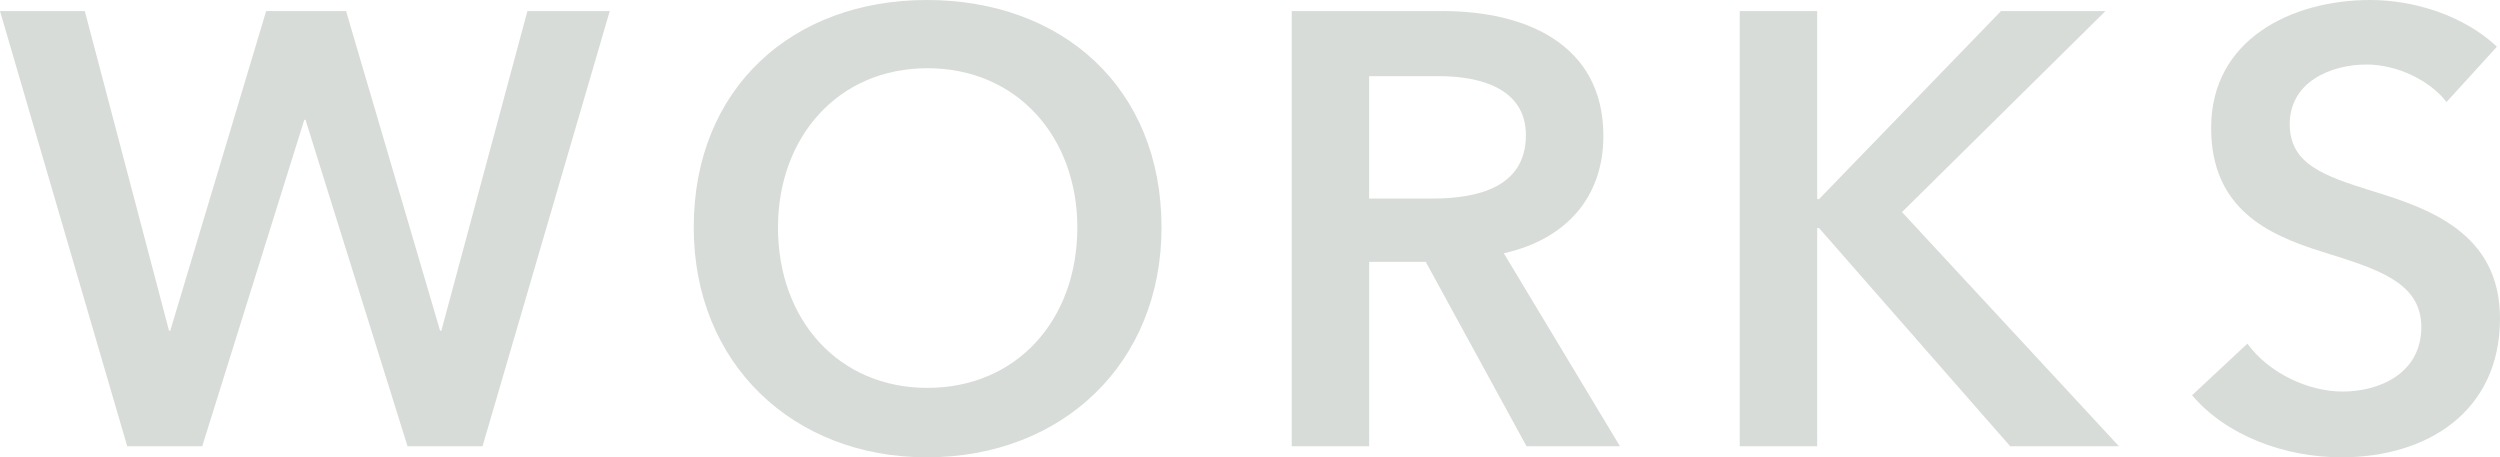 <?xml version="1.0" encoding="utf-8"?>
<!-- Generator: Adobe Illustrator 16.0.4, SVG Export Plug-In . SVG Version: 6.00 Build 0)  -->
<!DOCTYPE svg PUBLIC "-//W3C//DTD SVG 1.1//EN" "http://www.w3.org/Graphics/SVG/1.1/DTD/svg11.dtd">
<svg version="1.1" id="レイヤー_1" xmlns="http://www.w3.org/2000/svg" xmlns:xlink="http://www.w3.org/1999/xlink" x="0px"
	 y="0px" width="82px" height="15px" viewBox="0 0 82 15" enable-background="new 0 0 82 15" xml:space="preserve">
<g>
	<path fill="#D8DCD8" d="M0,0.363h2.782l2.762,10.484h0.041L8.73,0.363h2.621l3.084,10.484h0.041l2.823-10.484H20l-4.173,14.275
		h-2.46L10.021,3.932H9.98L6.633,14.638h-2.46L0,0.363z"/>
	<path fill="#D8DCD8" d="M30.396,0c4.456,0,7.702,2.883,7.702,7.459c0,4.456-3.246,7.541-7.702,7.541
		c-4.396,0-7.642-3.085-7.642-7.541C22.755,2.883,26.001,0,30.396,0z M30.417,12.722c2.923,0,4.919-2.218,4.919-5.262
		c0-2.943-1.956-5.222-4.919-5.222c-2.944,0-4.899,2.278-4.899,5.222C25.518,10.504,27.514,12.722,30.417,12.722z"/>
	<path fill="#D8DCD8" d="M42.368,0.363h4.961c2.682,0,5.262,1.068,5.262,4.093c0,2.057-1.27,3.407-3.266,3.851l3.811,6.331H50.07
		l-3.306-6.049h-1.855v6.049h-2.541V0.363z M46.985,6.512c1.432,0,3.064-0.343,3.064-2.077c0-1.553-1.531-1.936-2.842-1.936h-2.299
		v4.012H46.985z"/>
	<path fill="#D8DCD8" d="M57.063,0.363h2.541v6.169h0.06l5.968-6.169h3.428l-6.674,6.593l7.117,7.682h-3.568L59.664,7.48h-0.06
		v7.158h-2.541V0.363z"/>
	<path fill="#D8DCD8" d="M80.246,3.347c-0.544-0.706-1.612-1.23-2.621-1.23c-1.169,0-2.521,0.565-2.521,1.956
		c0,1.311,1.109,1.694,2.723,2.198C79.661,6.834,82,7.641,82,10.443C82,13.509,79.601,15,76.798,15c-1.855,0-3.77-0.705-4.898-2.036
		l1.814-1.693c0.705,0.968,1.996,1.572,3.125,1.572c1.189,0,2.58-0.584,2.58-2.117c0-1.492-1.491-1.915-3.285-2.479
		c-1.734-0.544-3.609-1.391-3.609-4.053C72.524,1.291,75.165,0,77.746,0c1.432,0,3.064,0.504,4.153,1.532L80.246,3.347z"/>
</g>
</svg>
